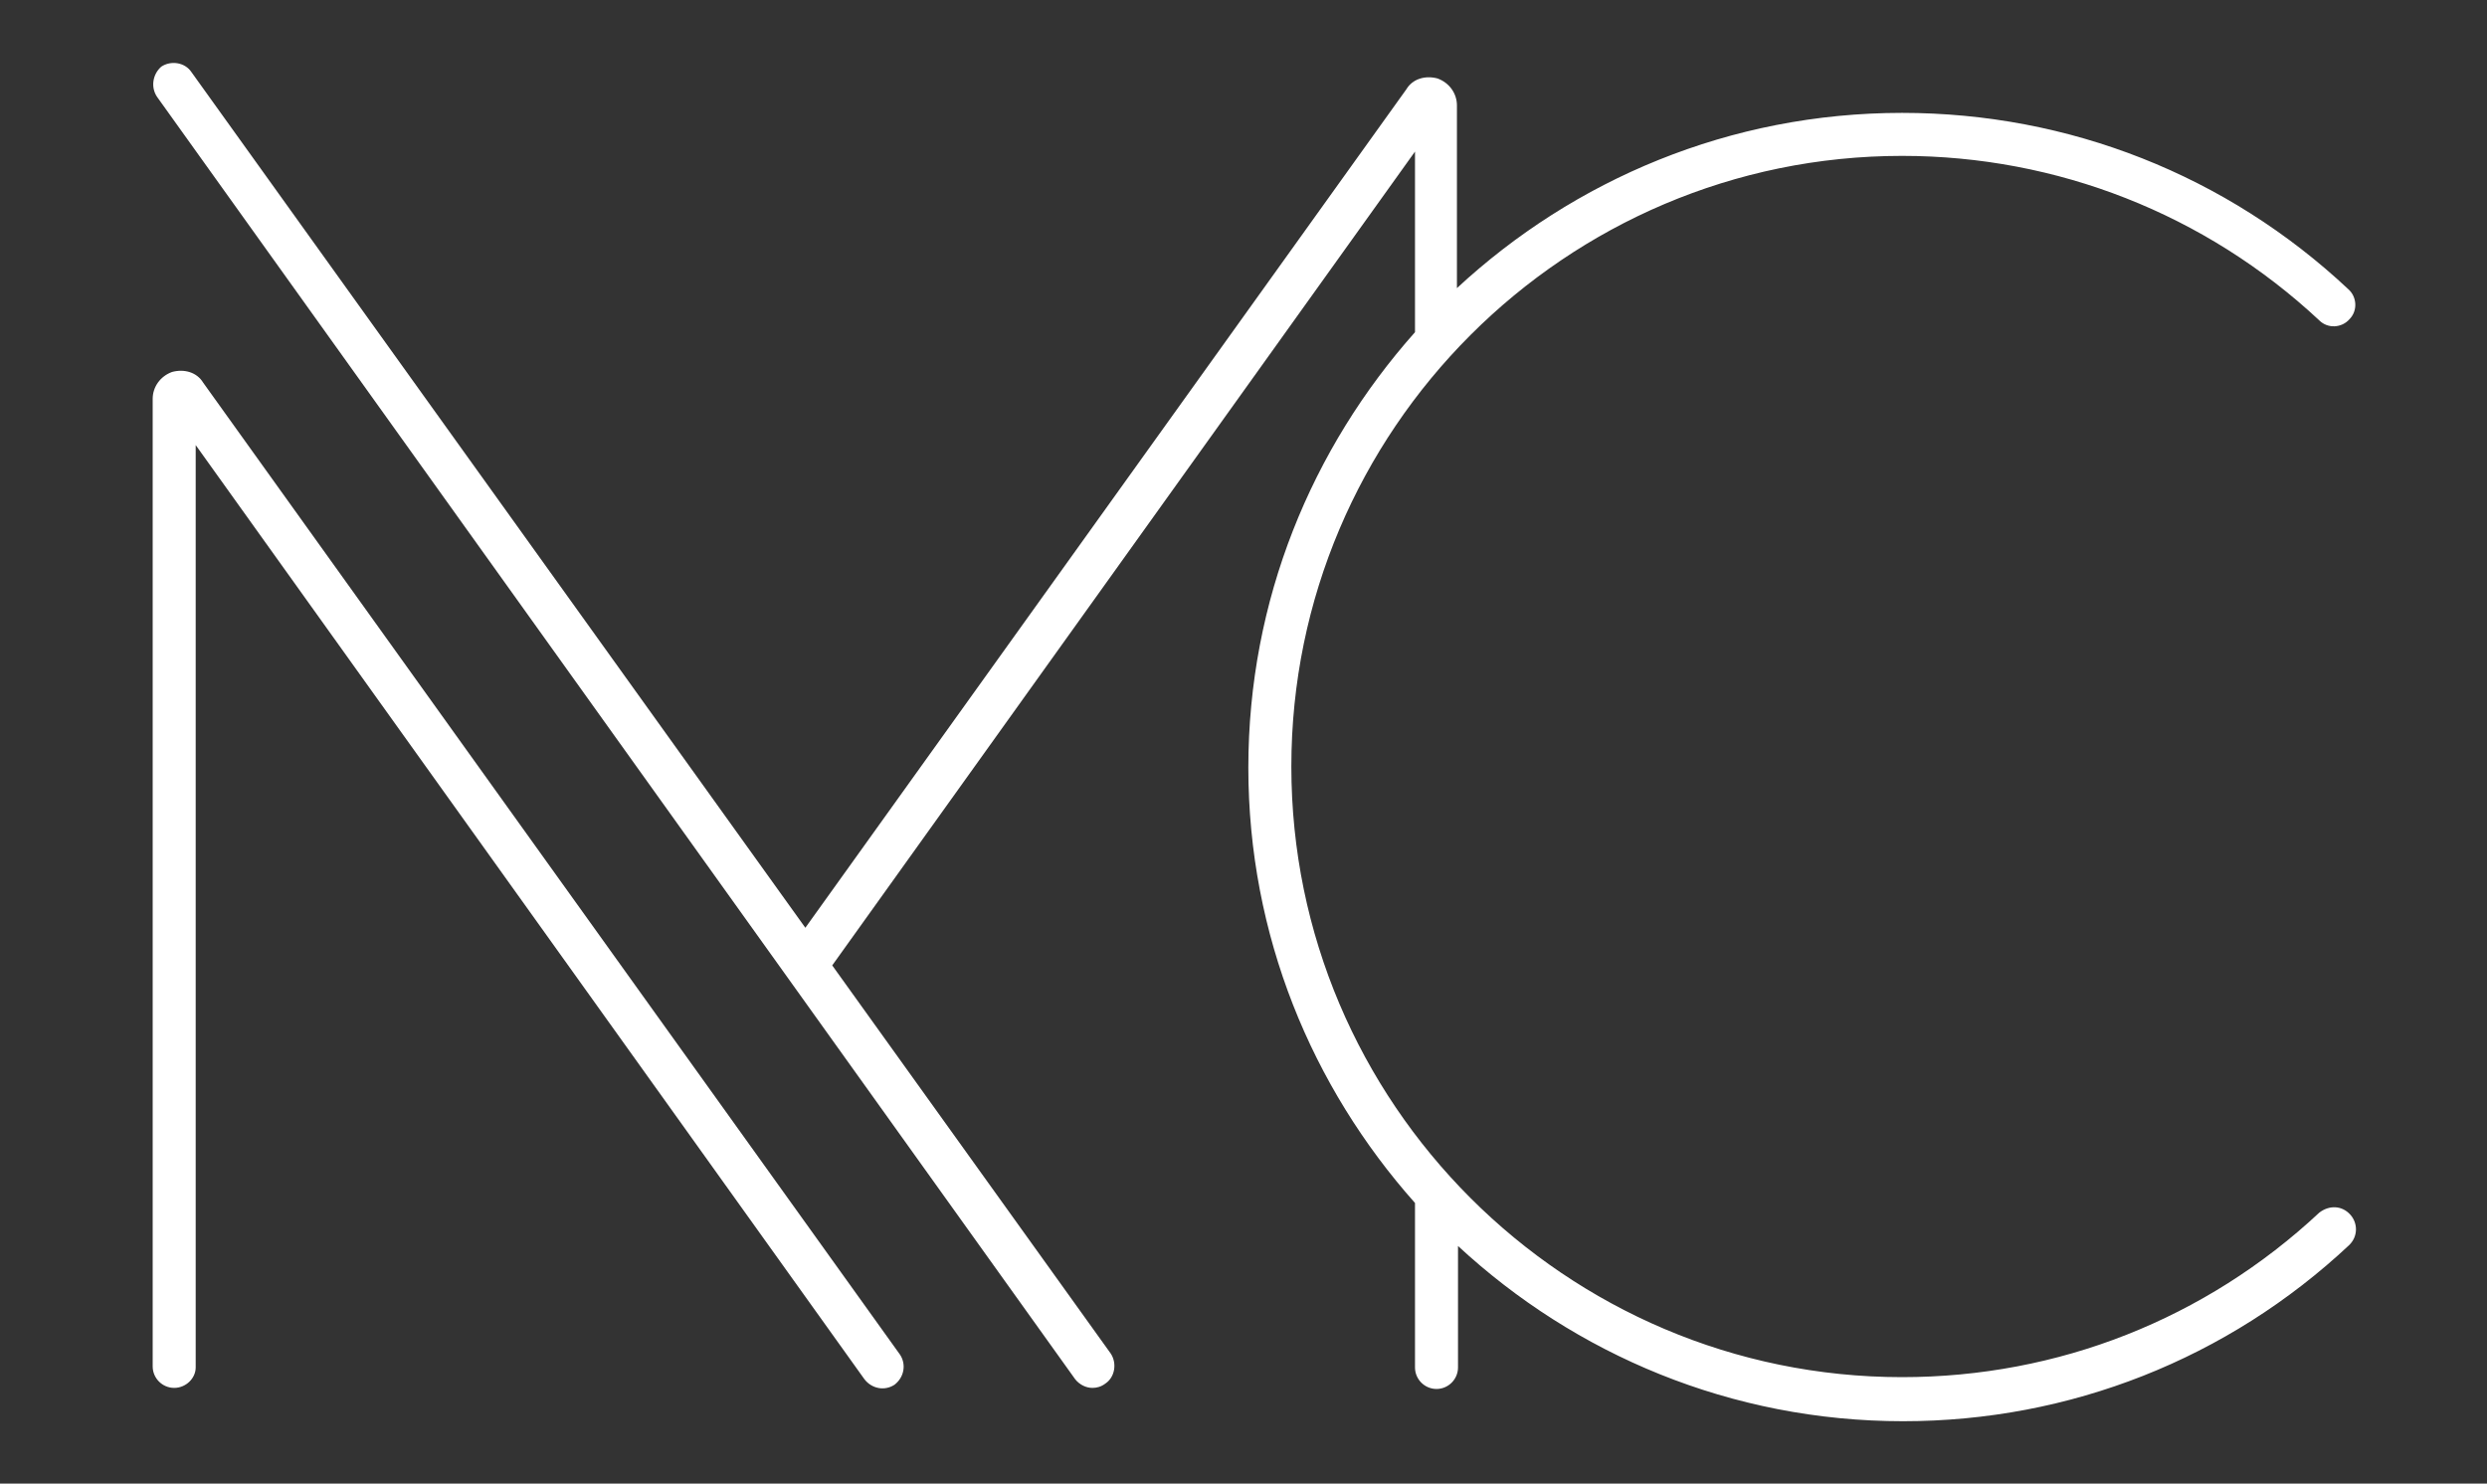 <?xml version="1.0" encoding="utf-8"?>
<!-- Generator: Adobe Illustrator 26.3.1, SVG Export Plug-In . SVG Version: 6.00 Build 0)  -->
<svg version="1.1" id="Ebene_1" xmlns="http://www.w3.org/2000/svg" xmlns:xlink="http://www.w3.org/1999/xlink" x="0px" y="0px"
	 viewBox="0 0 231.3 138" style="enable-background:new 0 0 231.3 138;" xml:space="preserve">
<rect x="0" y="0" width="231.3" height="138" fill="#333333" stroke="none"/>
<style type="text/css">
	.st0{fill:#FFFFFF;}
</style>
<g>
	<g>
		<path class="st0" d="M16.2,129.1c-1.1,0-2-0.9-2-2V37.1c0-1.1,0.7-2.1,1.8-2.5c1.1-0.3,2.3,0,2.9,1l64.8,90.4
			c0.6,0.9,0.4,2.1-0.5,2.8c-0.9,0.6-2.1,0.4-2.8-0.5L18.2,41.4v85.8C18.2,128.2,17.3,129.1,16.2,129.1z"/>
	</g>
	<path class="st0" d="M215.7,112.8c-10.6,9.9-24.3,15.3-38.8,15.3c-31.3,0-56.8-25.5-56.8-56.8s25.5-56.8,56.8-56.8
		c14.4,0,28.2,5.4,38.8,15.3c0.8,0.8,2.1,0.7,2.8-0.1c0.8-0.8,0.7-2.1-0.1-2.8c-11.3-10.6-26-16.4-41.5-16.4
		c-16,0-30.5,6.2-41.4,16.3V9.8c0-1.1-0.7-2.1-1.8-2.5c-1.1-0.3-2.3,0-2.9,1L74.9,86.3L17.8,6.7c-0.6-0.9-1.9-1.1-2.8-0.5
		C14.2,6.9,14,8.1,14.6,9L100,128.3c0.4,0.5,1,0.8,1.6,0.8c0.4,0,0.8-0.1,1.2-0.4c0.9-0.6,1.1-1.9,0.5-2.8L77.4,89.8l54.2-75.7v16.8
		c-9.6,10.8-15.5,24.9-15.5,40.5s5.9,29.7,15.5,40.5v15.3c0,1.1,0.9,2,2,2s2-0.9,2-2v-11.3c10.9,10.1,25.4,16.3,41.4,16.3
		c15.5,0,30.2-5.8,41.5-16.4c0.8-0.8,0.8-2,0.1-2.8C217.8,112.1,216.6,112.1,215.7,112.8z"/>
</g>
</svg>
